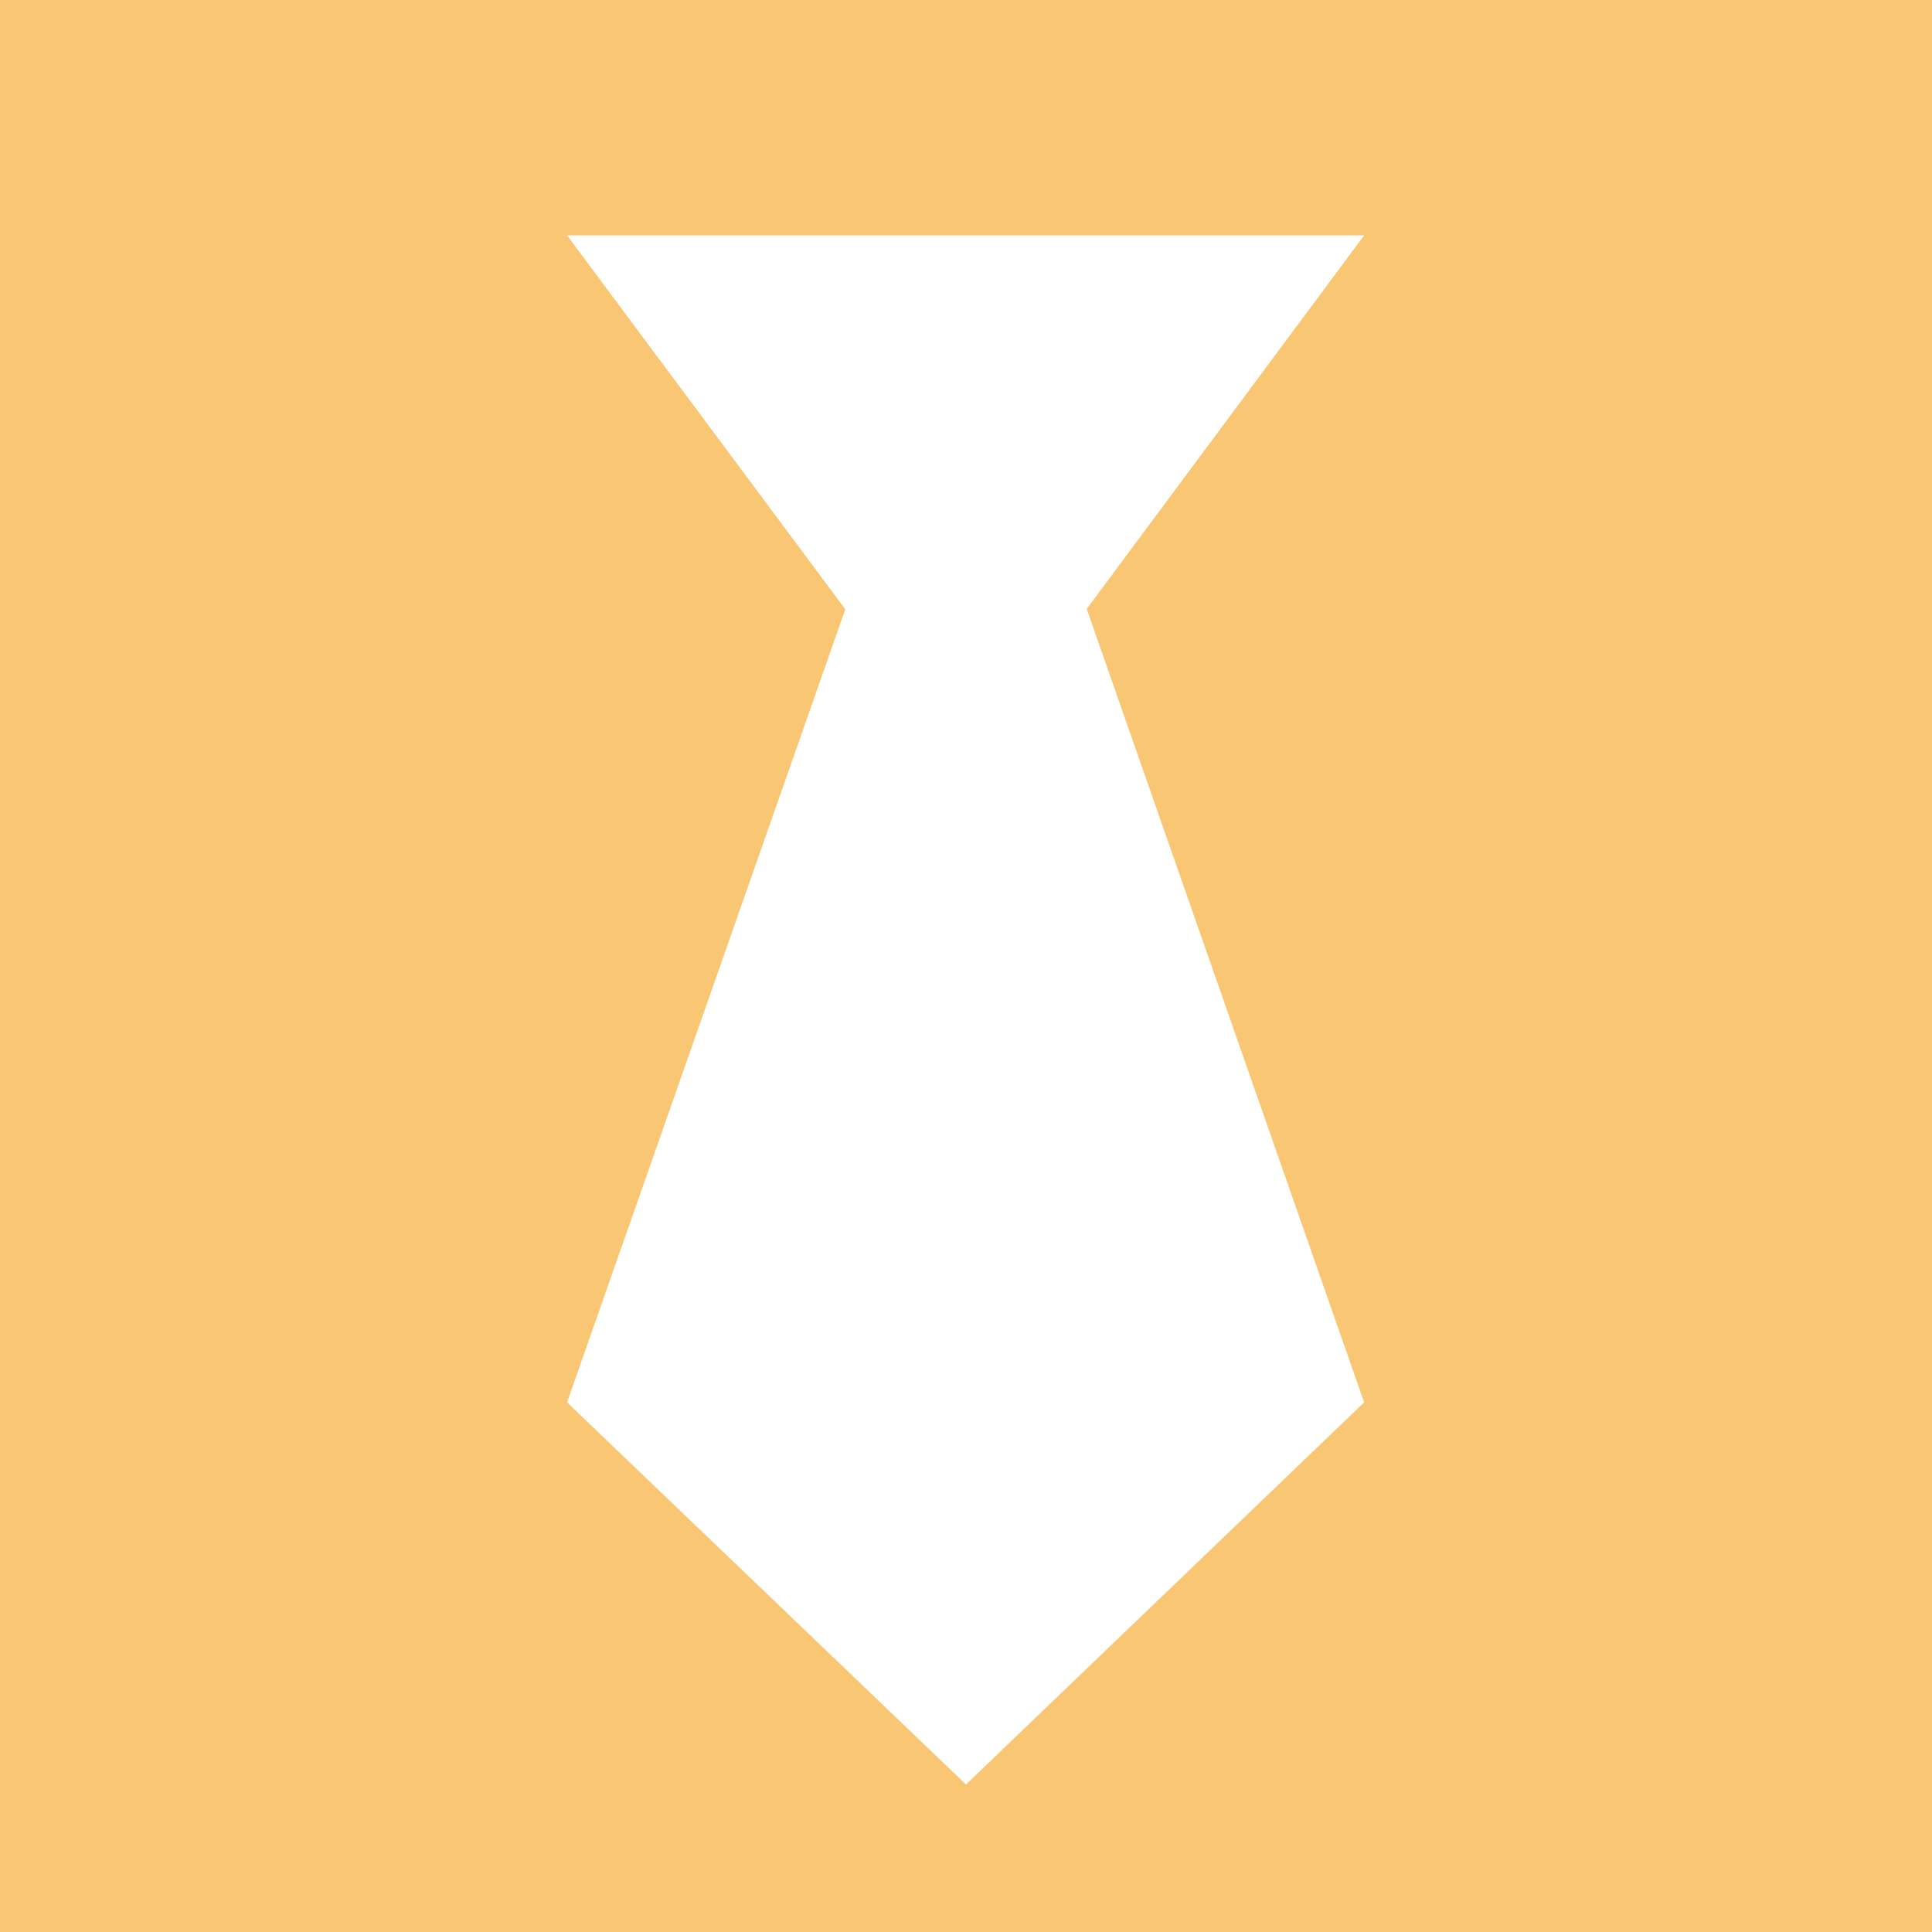 <svg xmlns="http://www.w3.org/2000/svg" width="12.18" height="12.18" viewBox="0 0 12.18 12.18">
  <path id="icon-manager-yellow" d="M0,2.25V14.43H12.18V2.25Zm8.6,8.841L6.09,13.5,3.575,11.091l1.754-5L3.575,3.734H8.6L6.851,6.089Z" transform="translate(0 -2.25)" fill="#f9c673"/>
</svg>
